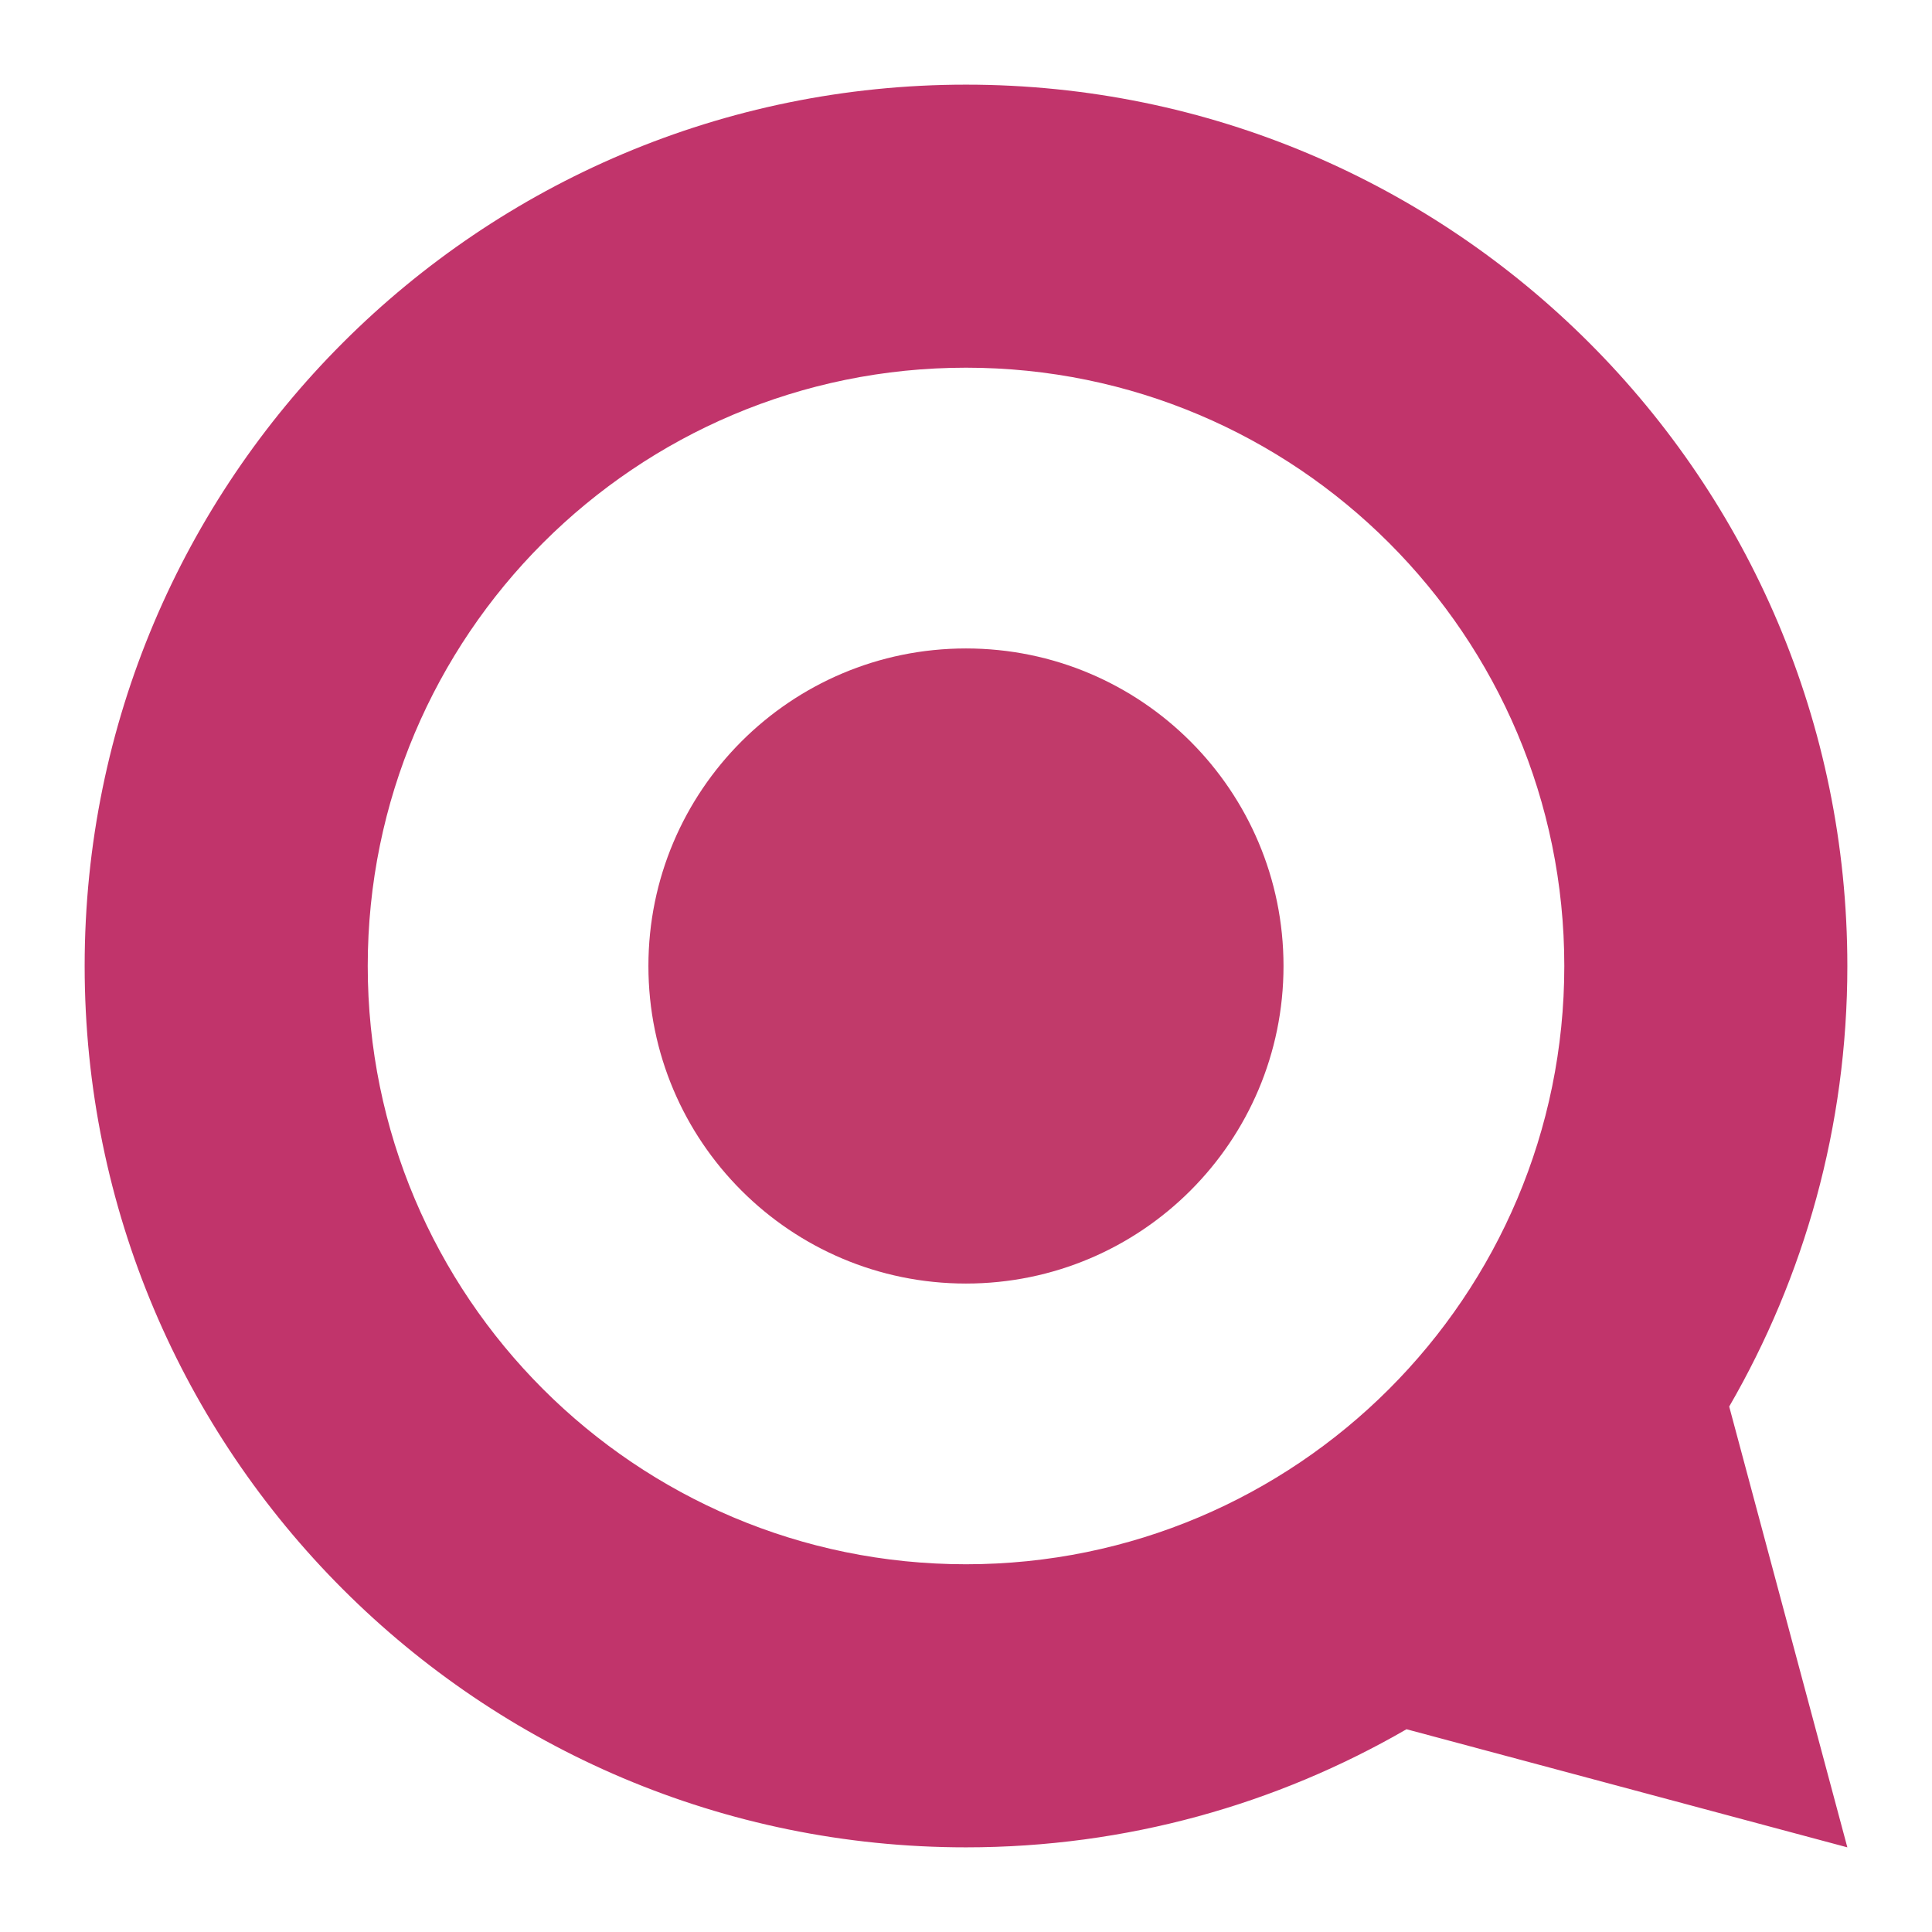 <?xml version="1.0" encoding="UTF-8"?>
<svg id="Ebene_1" data-name="Ebene 1" xmlns="http://www.w3.org/2000/svg" viewBox="0 0 507.78 507.78">
  <defs>
    <style>
      .cls-1 {
        fill: #c13a6a;
      }

      .cls-1, .cls-2 {
        fill-rule: evenodd;
      }

      .cls-2 {
        fill: #c1346b;
      }
    </style>
  </defs>
  <path class="cls-2" d="M485.53,253.88c0-127.93-103.71-231.63-231.64-231.63S22.25,125.95,22.25,253.88s103.71,231.65,231.64,231.65c42.19,0,81.71-11.33,115.78-31.04l115.86,31.04-31.05-115.85c19.71-34.06,31.05-73.59,31.05-115.79ZM253.89,411.13c-86.84,0-157.24-70.4-157.24-157.24S167.04,96.64,253.89,96.64s157.25,70.41,157.25,157.25-70.41,157.24-157.25,157.24Z"/>
  <path class="cls-1" d="M337.34,253.89c0,46.09-37.37,83.46-83.46,83.46s-83.46-37.37-83.46-83.46,37.37-83.46,83.46-83.46,83.46,37.37,83.46,83.46"/>
</svg>